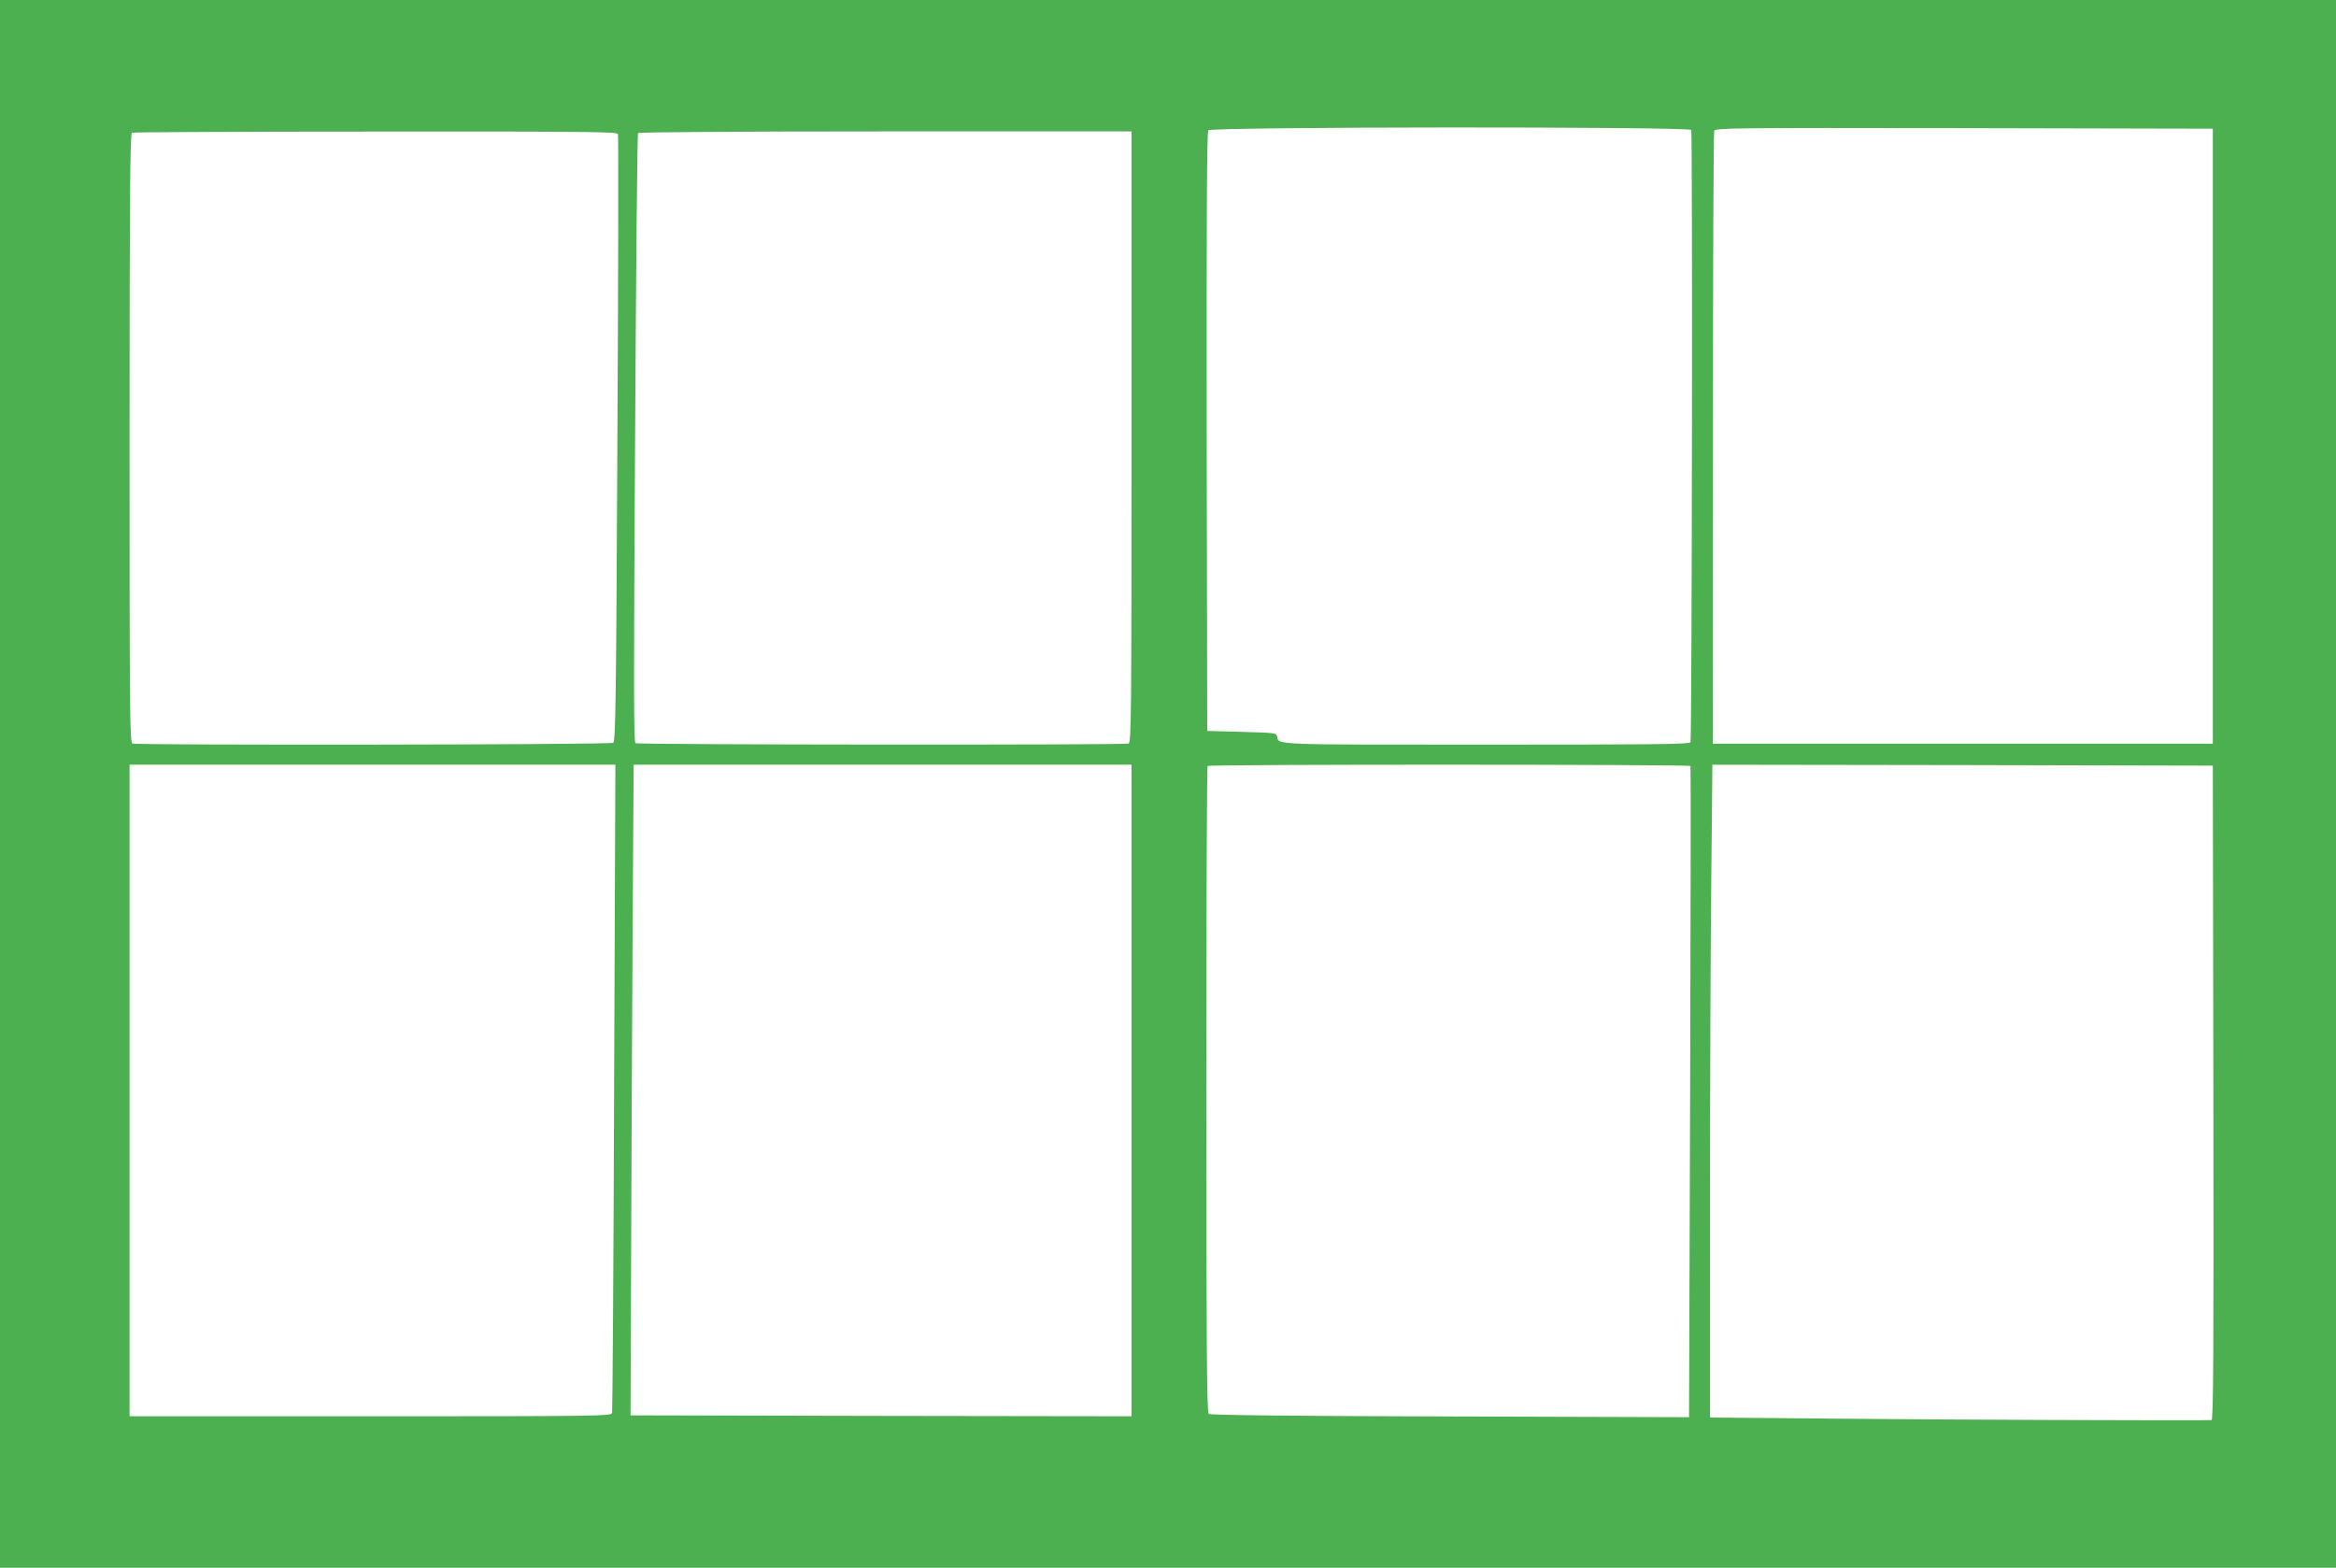 <?xml version="1.0" standalone="no"?>
<!DOCTYPE svg PUBLIC "-//W3C//DTD SVG 20010904//EN"
 "http://www.w3.org/TR/2001/REC-SVG-20010904/DTD/svg10.dtd">
<svg version="1.0" xmlns="http://www.w3.org/2000/svg"
 width="1280pt" height="859pt" viewBox="0 0 1280 859"
 preserveAspectRatio="xMidYMid meet">
<g transform="translate(0,859) scale(0.1,-0.1)"
fill="#4caf50" stroke="none">
<path d="M0 4295 l0 -4295 6400 0 6400 0 0 4295 0 4295 -6400 0 -6400 0 0
-4295z m9267 3583 c8 -14 4 -3333 -4 -3355 -4 -11 -204 -13 -1123 -13 -1182 0
-1133 -2 -1142 45 -3 19 -13 20 -193 25 l-190 5 -3 1639 c-1 1203 1 1642 9
1652 16 20 2634 21 2646 2z m2858 -1678 l0 -1685 -1370 0 -1370 0 1 1670 c0
919 3 1679 7 1688 6 16 93 17 1369 15 l1363 -3 0 -1685z m-8739 1656 c3 -8 2
-760 -3 -1671 -7 -1455 -10 -1657 -23 -1665 -16 -11 -2607 -14 -2634 -4 -15 6
-16 162 -16 1674 0 1325 3 1669 13 1673 6 3 607 6 1335 6 1141 1 1323 -1 1328
-13z m2814 -1660 c0 -1517 -1 -1674 -16 -1680 -24 -9 -2687 -7 -2702 2 -10 7
-10 336 -2 1671 5 915 12 1667 16 1672 3 5 551 9 1355 9 l1349 0 0 -1674z
m-2835 -3563 c-3 -973 -9 -1776 -11 -1785 -5 -17 -77 -18 -1325 -18 l-1319 0
0 1785 0 1785 1331 0 1331 0 -7 -1767z m2835 -18 l0 -1785 -1372 2 -1373 3 3
805 c1 443 5 1245 8 1783 l6 977 1364 0 1364 0 0 -1785z m3063 1778 c2 -5 1
-809 -2 -1788 l-6 -1780 -1310 4 c-843 2 -1314 7 -1322 14 -10 7 -13 375 -13
1777 0 971 3 1770 7 1773 9 10 2641 9 2646 0z m2865 -1790 c2 -1431 0 -1793
-10 -1794 -62 -3 -1546 2 -2075 8 l-673 6 0 1172 c0 644 3 1449 7 1788 l6 617
1371 -2 1371 -3 3 -1792z"/>
</g>
</svg>
